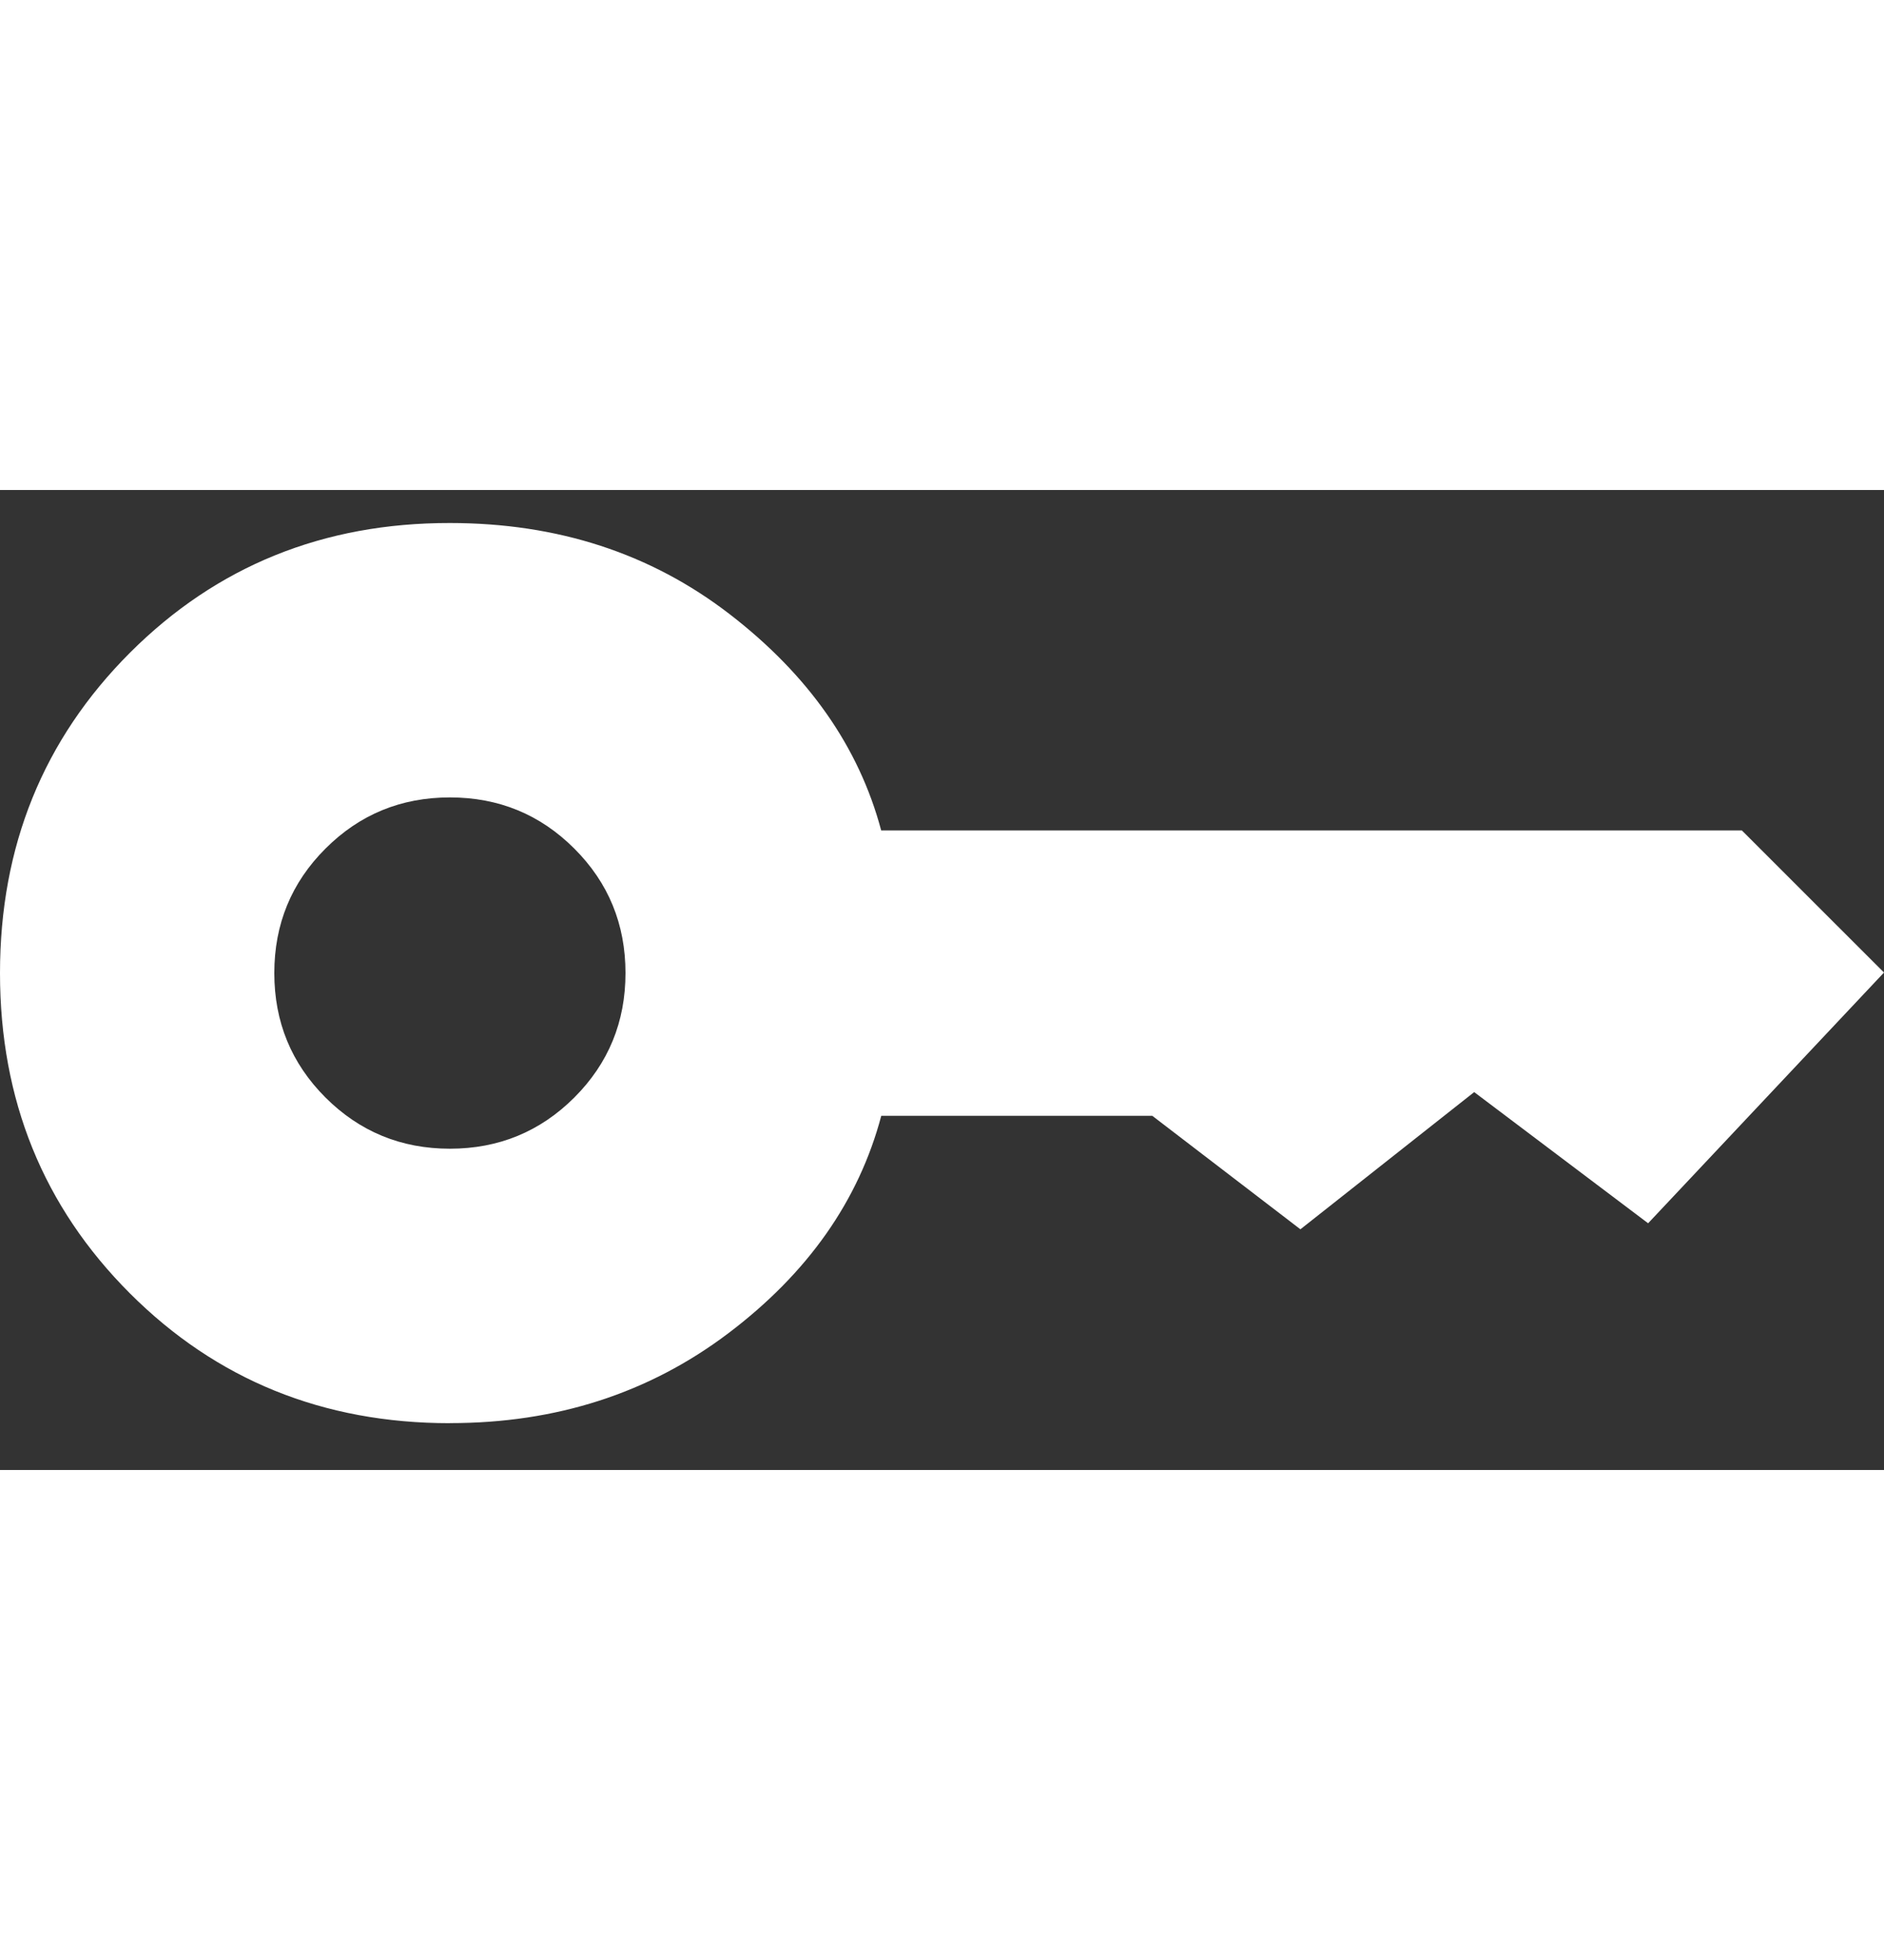<svg width="25" height="26" viewBox="0 0 25 13" fill="none" xmlns="http://www.w3.org/2000/svg">
<rect x="0" y="0" width="25" height="13" fill="#333333" stroke="none"/>
<path d="M5.97 8.738C6.618 8.738 7.168 8.511 7.621 8.059C8.074 7.606 8.3 7.056 8.3 6.408C8.3 5.76 8.074 5.209 7.621 4.757C7.168 4.304 6.618 4.078 5.97 4.078C5.322 4.078 4.772 4.304 4.319 4.757C3.866 5.209 3.64 5.76 3.64 6.408C3.64 7.056 3.866 7.606 4.319 8.059C4.772 8.511 5.322 8.738 5.97 8.738ZM5.97 12.379C4.287 12.379 2.871 11.804 1.722 10.655C0.574 9.506 0 8.091 0 6.408C0 4.725 0.575 3.309 1.724 2.159C2.874 1.01 4.289 0.436 5.97 0.438C7.399 0.438 8.636 0.841 9.682 1.647C10.728 2.453 11.398 3.409 11.693 4.516H23.114L25 6.401L21.87 9.727L19.562 7.987L17.256 9.807L15.291 8.302H11.694C11.395 9.429 10.718 10.39 9.665 11.186C8.611 11.982 7.38 12.379 5.97 12.378" fill="white"/>
</svg>
